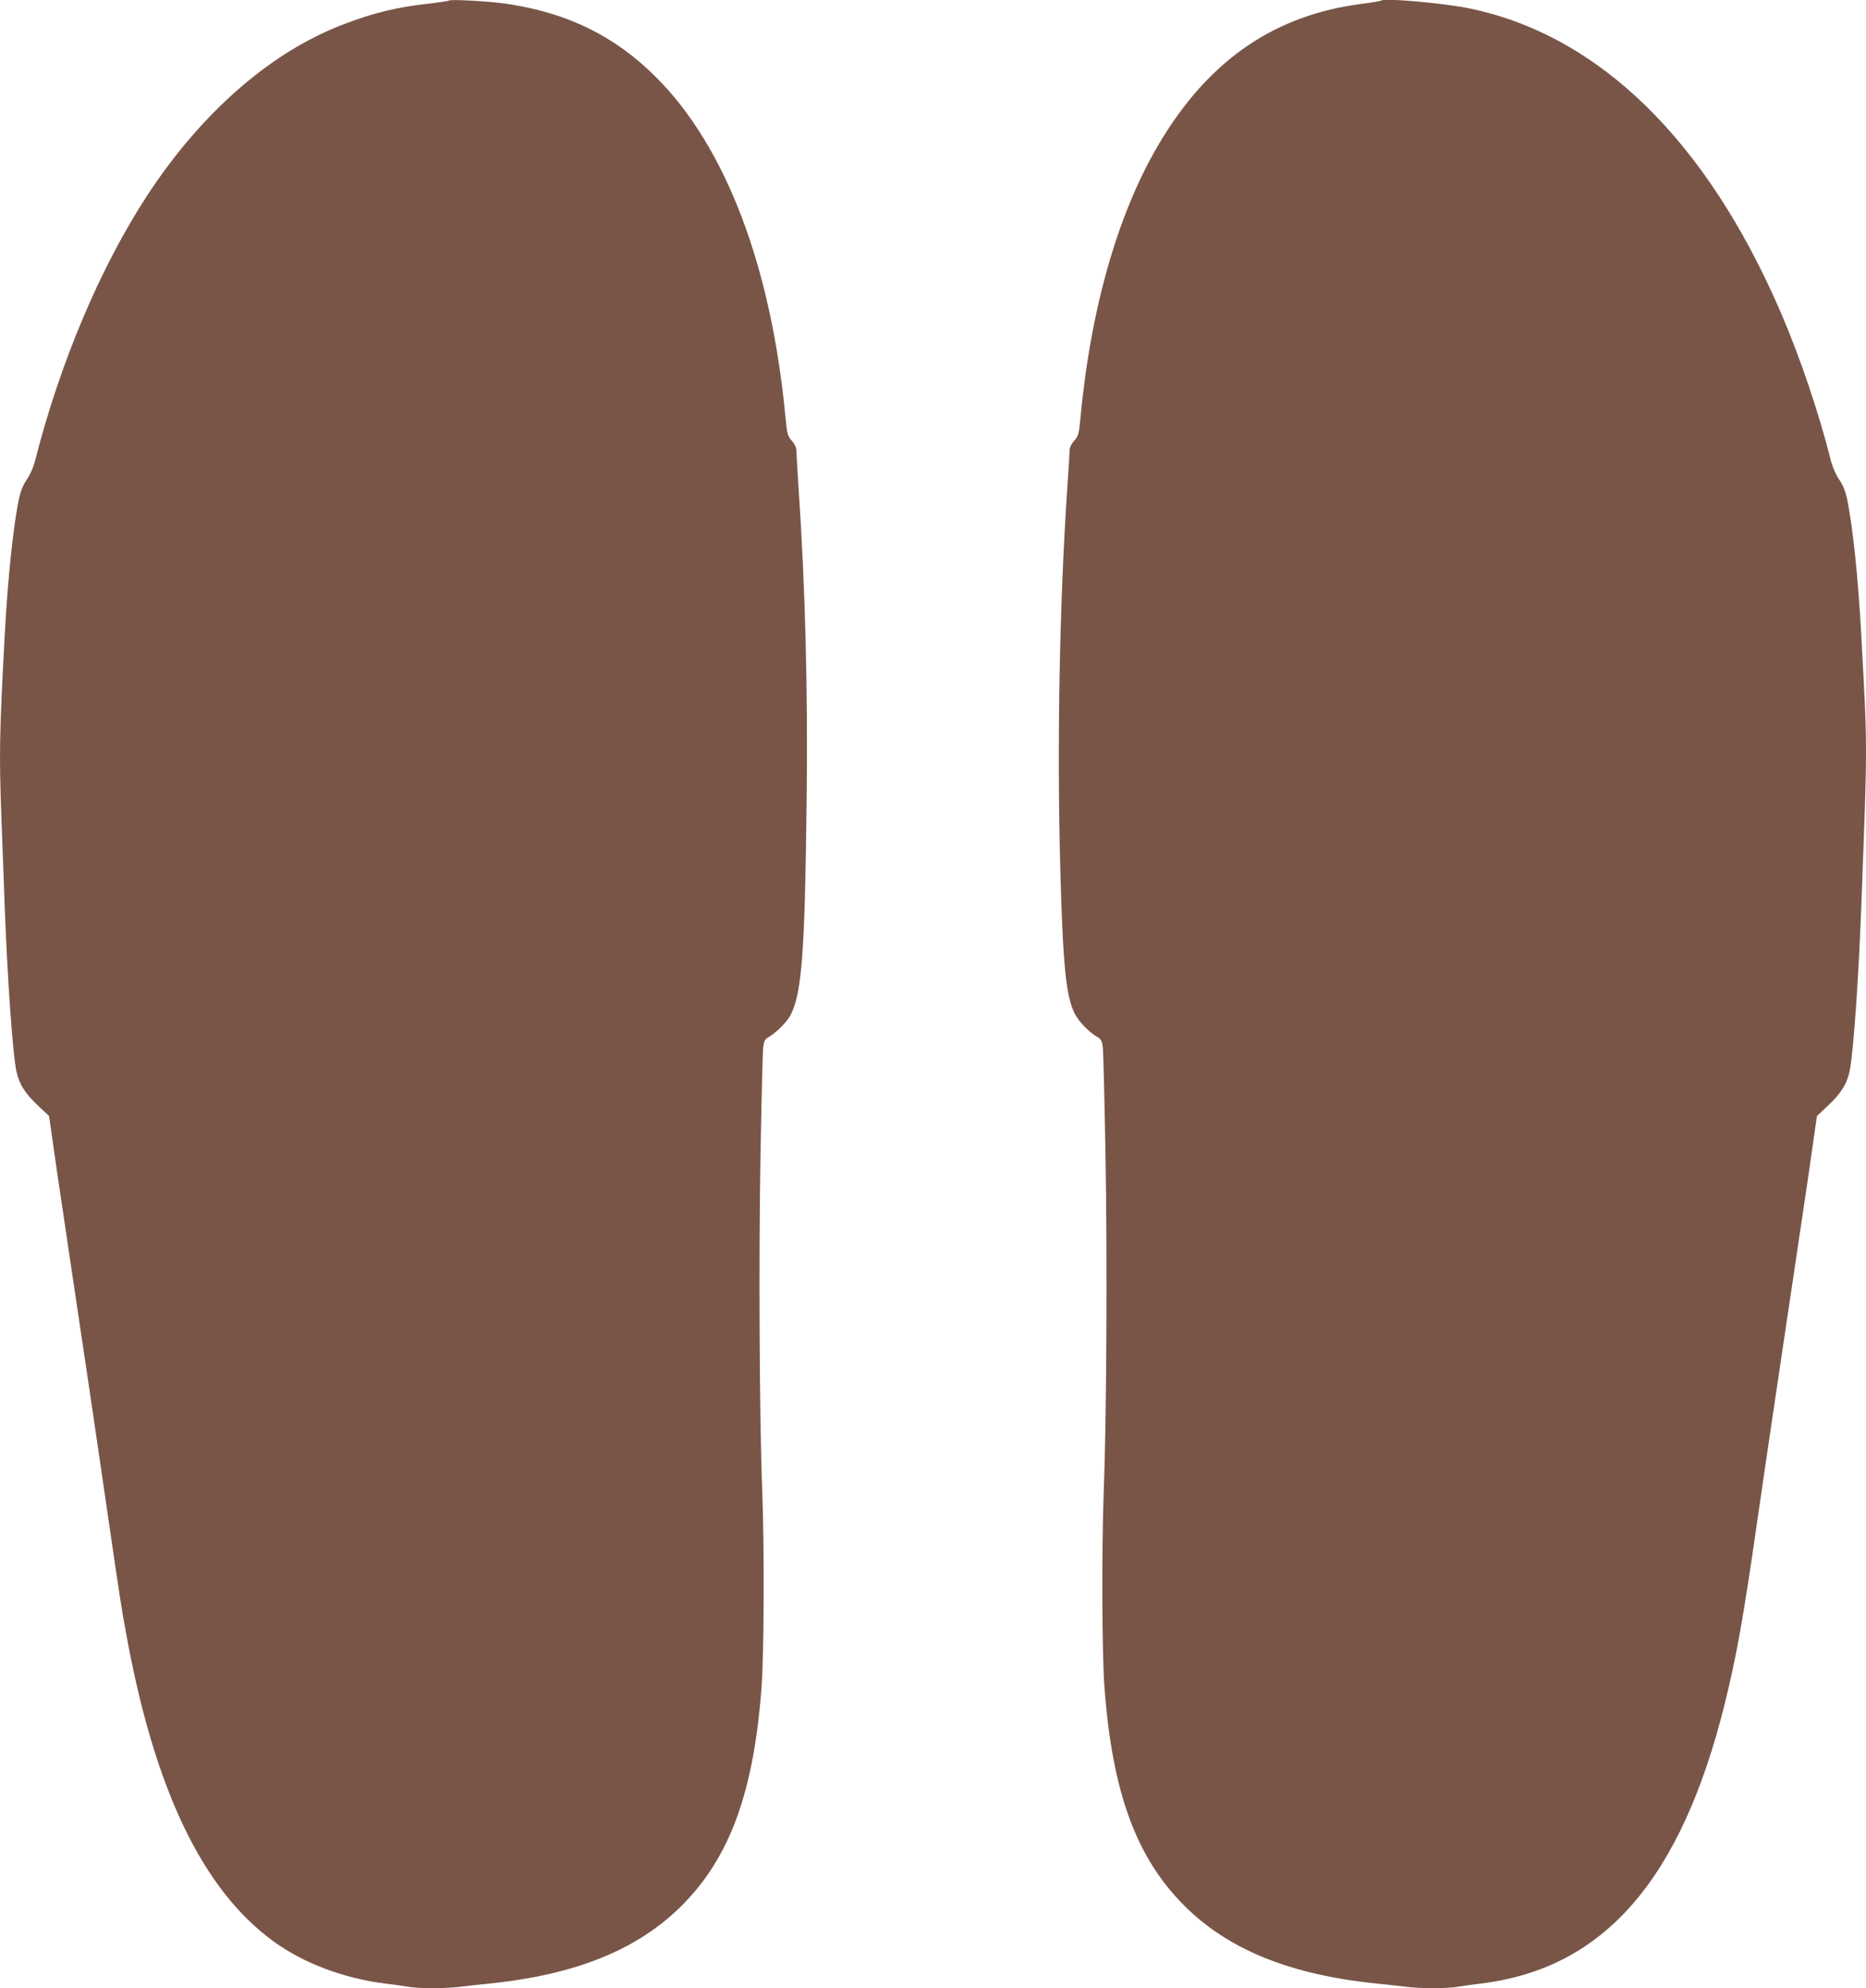 <?xml version="1.0" standalone="no"?>
<!DOCTYPE svg PUBLIC "-//W3C//DTD SVG 20010904//EN"
 "http://www.w3.org/TR/2001/REC-SVG-20010904/DTD/svg10.dtd">
<svg version="1.0" xmlns="http://www.w3.org/2000/svg"
 width="1202pt" height="1280pt" viewBox="0 0 1202 1280"
 preserveAspectRatio="xMidYMid meet">
<g transform="translate(0,1280) scale(0.1,-0.1)"
fill="#795548" stroke="none">
<path d="M2890 12796 c-3 -3 -64 -12 -135 -20 -208 -24 -350 -59 -543 -133
-468 -178 -913 -566 -1265 -1103 -302 -463 -562 -1079 -722 -1710 -9 -36 -32
-88 -52 -117 -23 -33 -40 -75 -50 -120 -38 -180 -73 -518 -93 -888 -34 -642
-36 -750 -21 -1171 6 -159 16 -413 21 -564 18 -476 51 -944 75 -1064 18 -85
55 -145 143 -227 l68 -64 33 -230 c18 -126 41 -286 52 -355 10 -69 41 -278 69
-465 28 -187 57 -383 65 -435 23 -149 90 -608 155 -1053 88 -604 89 -608 121
-785 182 -1010 493 -1660 954 -1993 192 -139 453 -237 715 -269 52 -6 119 -16
149 -21 70 -12 250 -12 343 1 40 5 123 14 183 20 555 57 952 218 1235 500 310
309 464 727 515 1400 17 215 19 906 5 1275 -18 450 -23 1513 -11 2165 6 349
14 658 17 686 6 44 11 54 38 69 53 32 117 97 141 145 70 140 90 404 101 1375
9 689 -9 1391 -52 2013 -7 117 -14 226 -14 242 0 18 -11 42 -30 63 -27 31 -30
43 -40 148 -92 976 -386 1747 -836 2194 -267 266 -572 414 -964 471 -117 17
-361 30 -370 20z"/>
<path d="M8900 12797 c-3 -3 -61 -13 -130 -22 -552 -71 -969 -353 -1285 -869
-275 -448 -457 -1072 -525 -1795 -10 -105 -13 -117 -40 -148 -19 -21 -30 -45
-30 -63 0 -16 -7 -125 -15 -242 -50 -740 -67 -1655 -45 -2453 17 -626 37 -820
93 -931 26 -51 89 -116 143 -149 27 -15 32 -25 38 -69 3 -28 11 -337 17 -686
12 -652 7 -1715 -11 -2165 -14 -369 -12 -1060 5 -1275 51 -673 205 -1091 515
-1400 283 -282 680 -443 1235 -500 61 -6 143 -15 183 -20 93 -13 273 -13 343
-1 30 5 97 15 149 21 792 96 1290 668 1571 1805 76 307 119 549 209 1175 34
239 143 973 165 1120 8 52 37 248 65 435 28 187 59 396 69 465 11 69 34 229
52 355 l33 230 68 64 c88 82 125 142 143 227 24 120 57 588 75 1064 40 1076
40 992 0 1735 -20 370 -55 708 -93 888 -10 45 -27 87 -50 120 -20 29 -43 81
-52 117 -79 315 -202 677 -326 963 -478 1105 -1168 1778 -1999 1952 -162 34
-553 69 -570 52z"/>
</g>
</svg>
